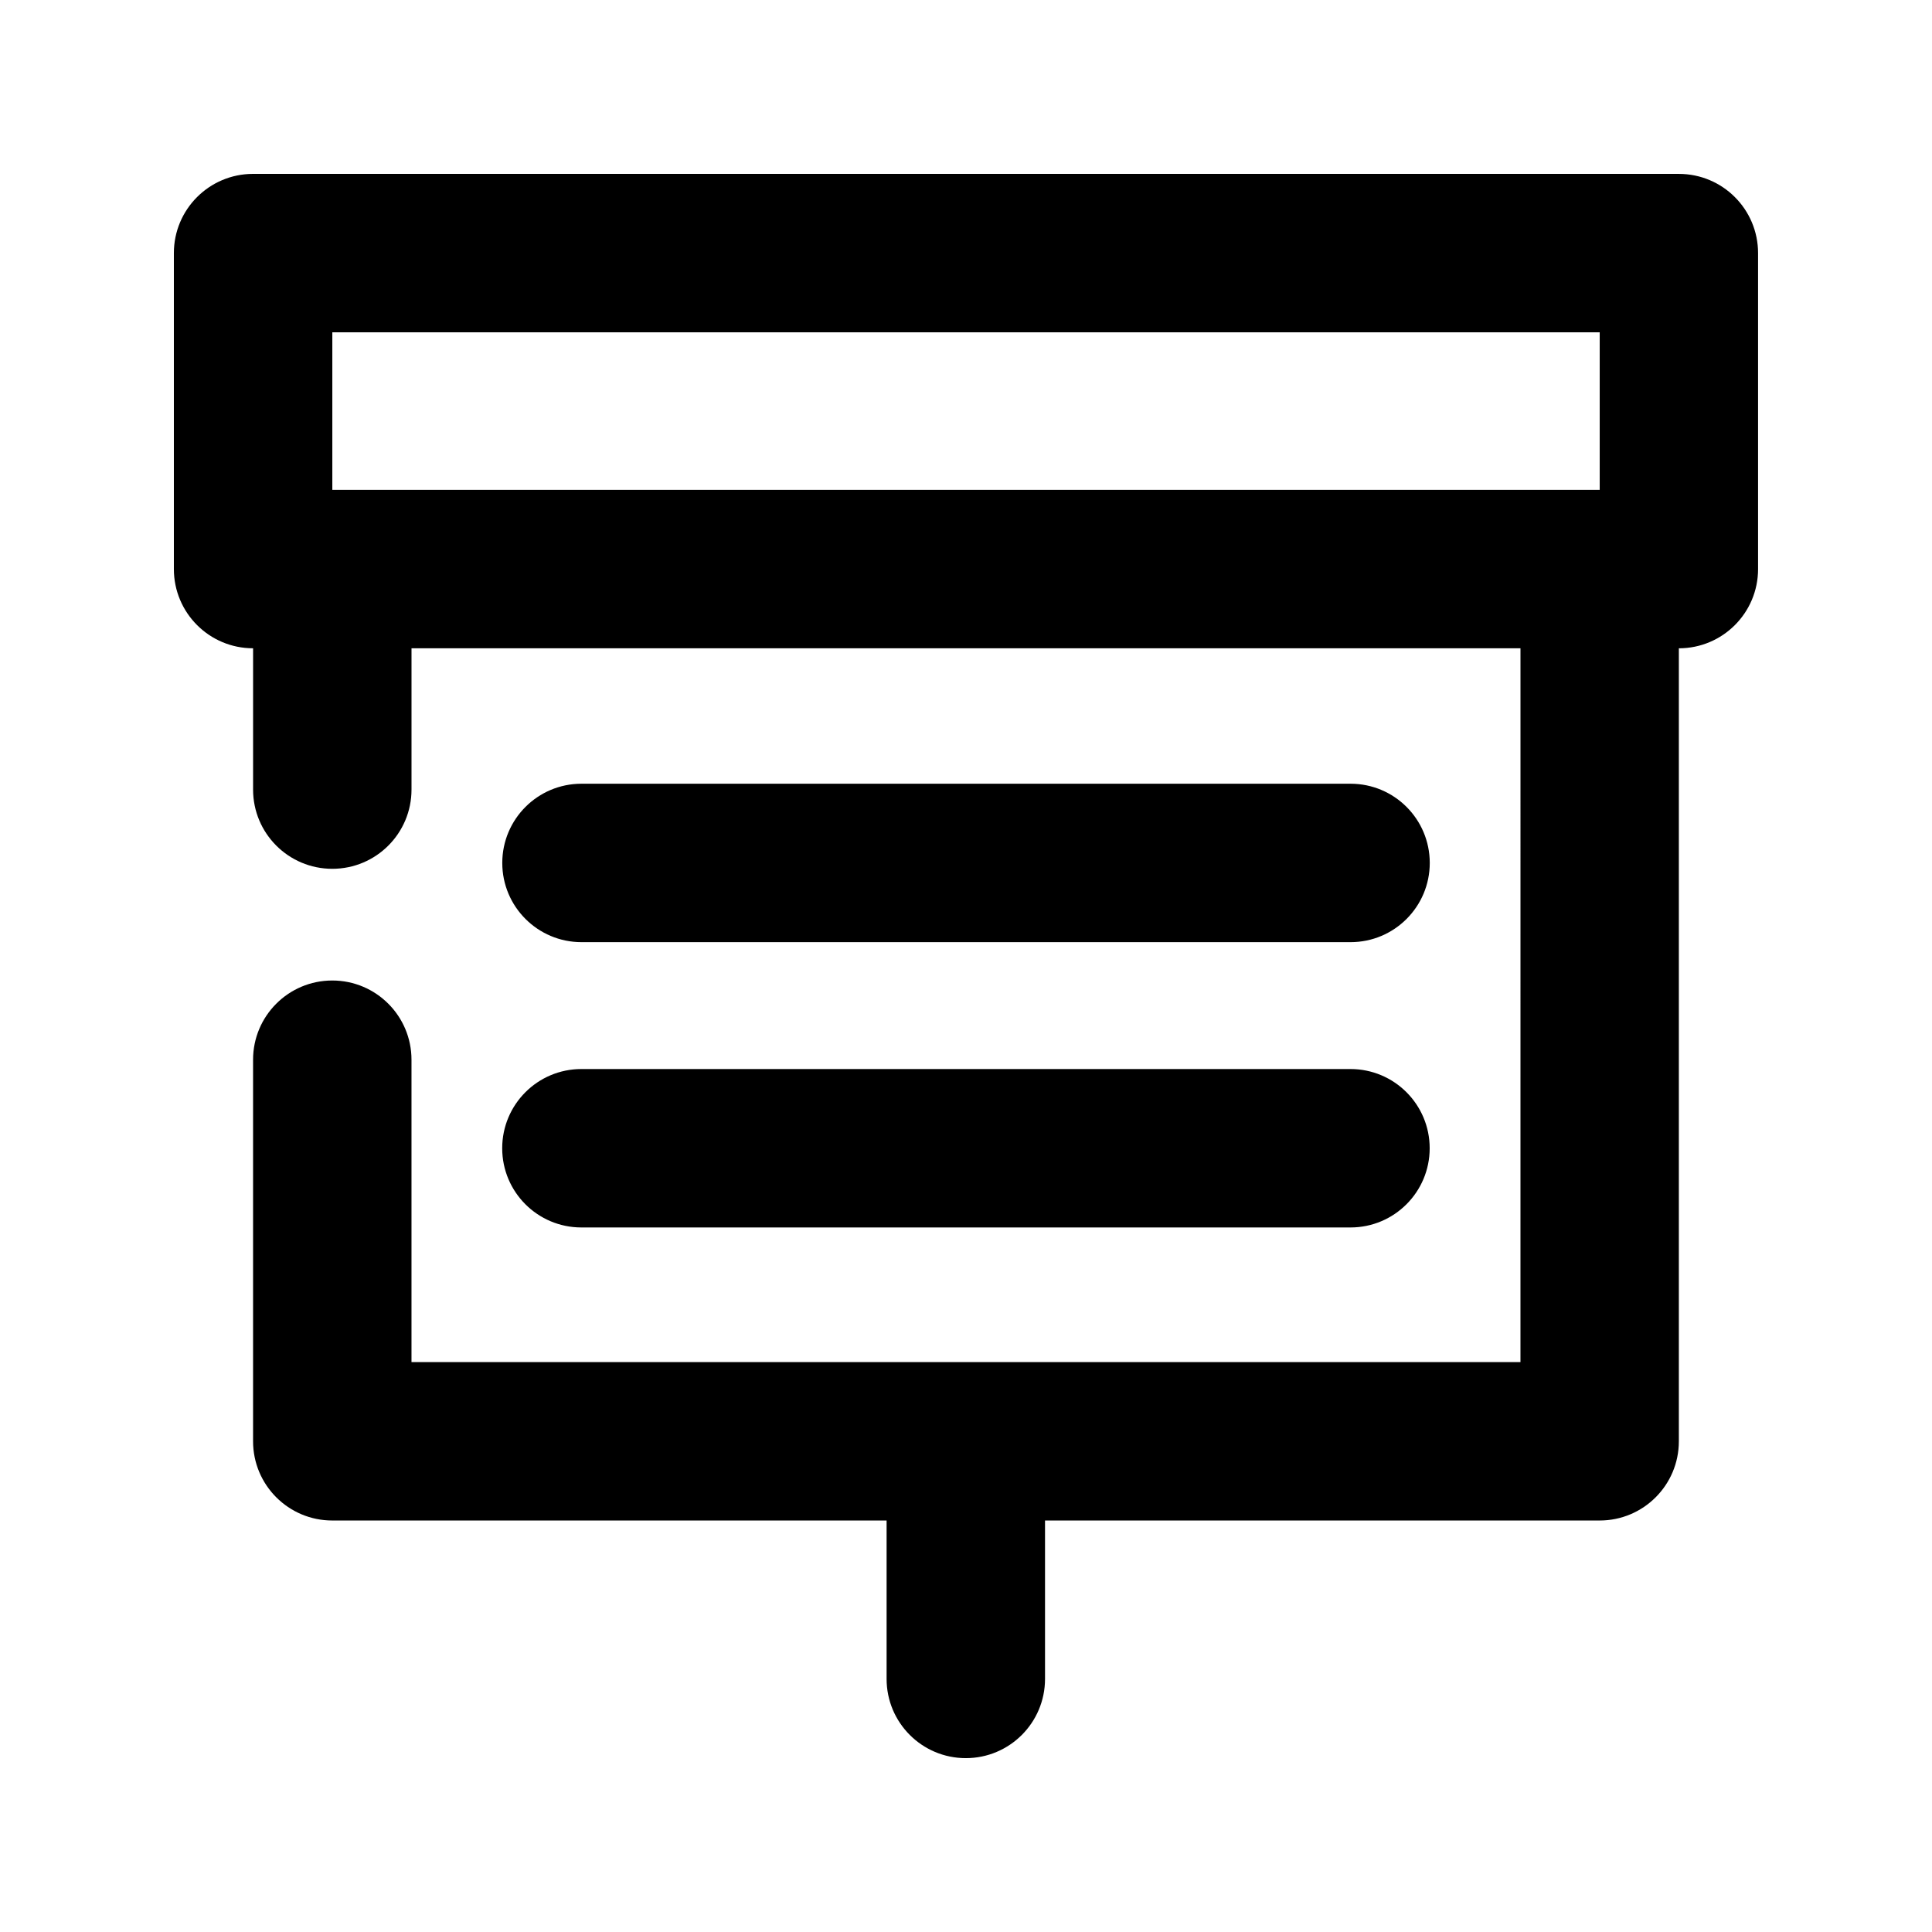 <?xml version="1.0" encoding="UTF-8"?>
<!-- Uploaded to: SVG Find, www.svgfind.com, Generator: SVG Find Mixer Tools -->
<svg fill="#000000" width="800px" height="800px" version="1.1" viewBox="144 144 512 512" xmlns="http://www.w3.org/2000/svg">
 <g>
  <path d="m588.93 190.08h-377.86c-11.609 0-20.992 9.402-20.992 20.992v83.738c0 11.586 9.383 20.992 20.992 20.992v37.449c0 11.586 9.383 20.992 20.992 20.992s20.992-9.406 20.992-20.992v-37.449h293.89l-0.004 189.16h-293.89v-80.125c0-11.586-9.383-20.992-20.992-20.992s-20.992 9.406-20.992 20.992v101.12c0 11.586 9.383 20.992 20.992 20.992h146.9v41.984c0 11.586 9.383 20.992 20.992 20.992s20.992-9.406 20.992-20.992v-41.984h146.98c11.609 0 20.992-9.406 20.992-20.992v-210.15c11.609 0 20.992-9.406 20.992-20.992v-83.738c0-11.59-9.383-20.992-20.992-20.992zm-356.86 41.984h335.87v41.754h-335.87z"/>
  <path d="m298.1 393.68h203.81c11.609 0 20.992-9.406 20.992-20.992s-9.383-20.992-20.992-20.992h-203.81c-11.609 0-20.992 9.406-20.992 20.992 0 11.59 9.406 20.992 20.992 20.992z"/>
  <path d="m298.08 469.29h203.81c11.609 0 20.992-9.406 20.992-20.992 0-11.586-9.383-20.992-20.992-20.992h-203.81c-11.609 0-20.992 9.406-20.992 20.992 0 11.59 9.383 20.992 20.992 20.992z"/>
 </g>
</svg>